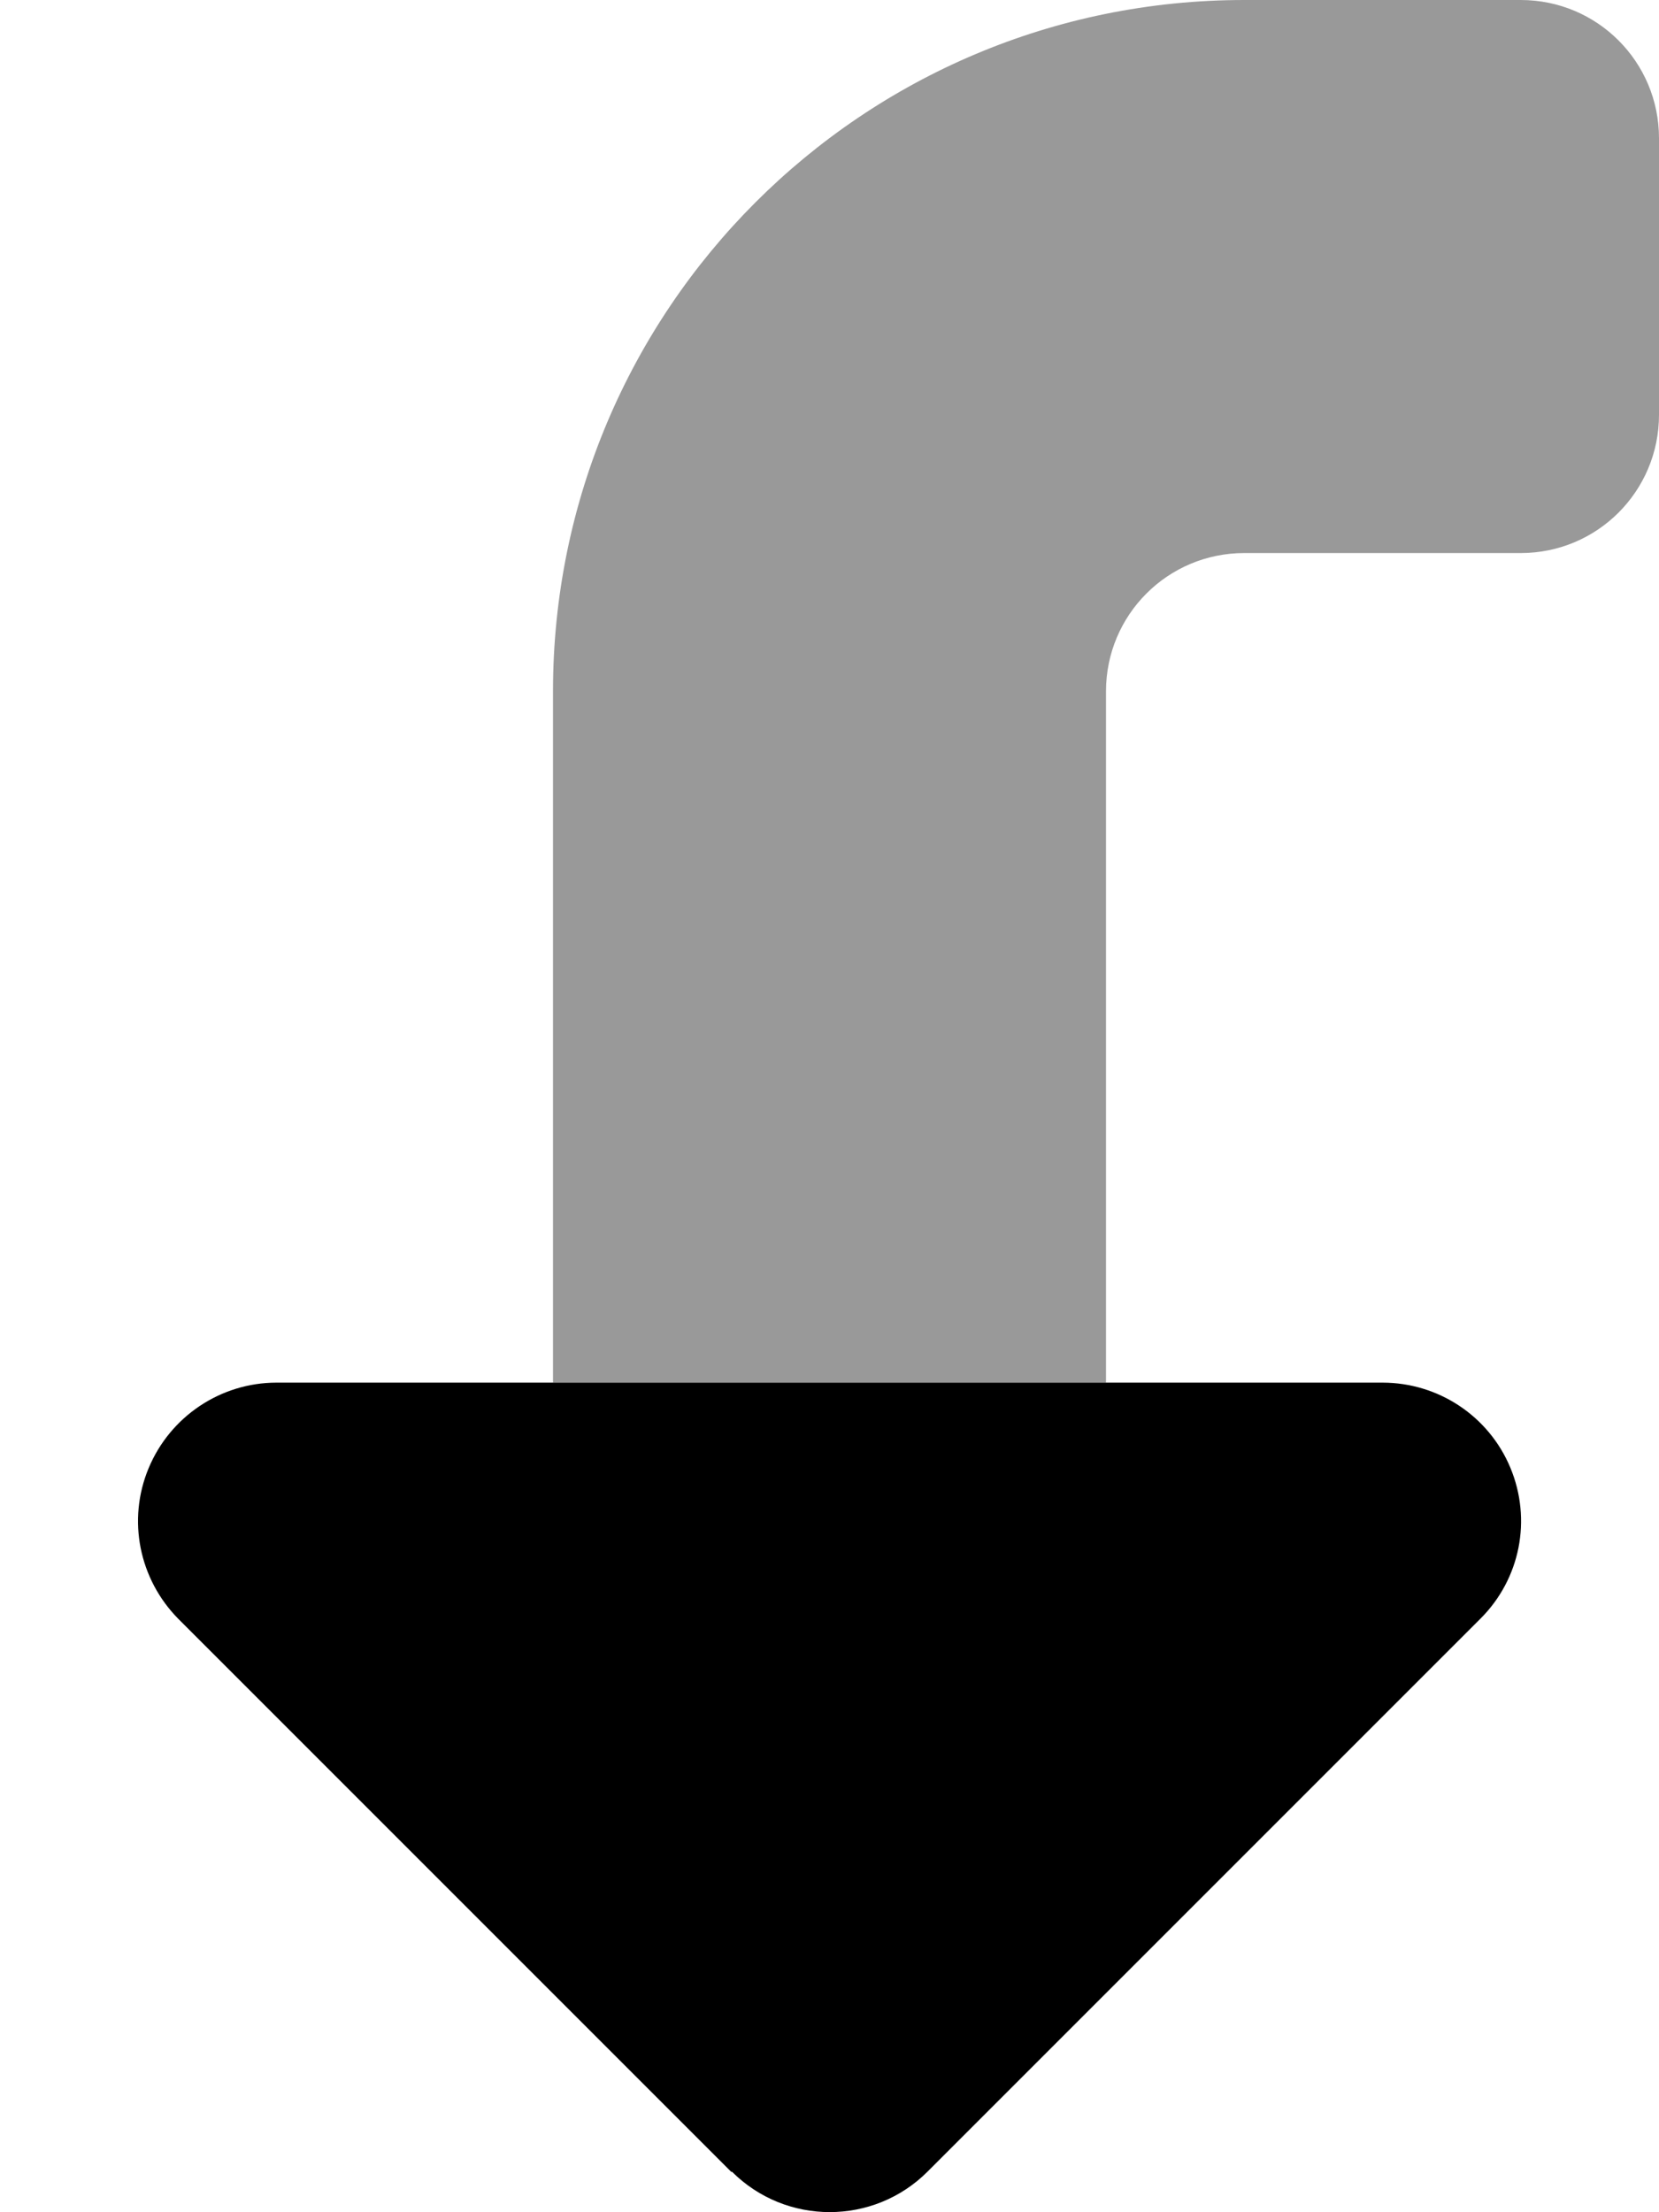 <svg xmlns="http://www.w3.org/2000/svg" viewBox="0 0 384 512"><!--! Font Awesome Pro 7.1.0 by @fontawesome - https://fontawesome.com License - https://fontawesome.com/license (Commercial License) Copyright 2025 Fonticons, Inc. --><path opacity=".4" fill="currentColor" d="M128 160l0 160 128 0 0-160c0-17.7 14.3-32 32-32l64 0c17.7 0 32-14.3 32-32l0-64c0-17.7-14.3-32-32-32L288 0C199.6 0 128 71.6 128 160z"/><path fill="currentColor" d="M169.4 502.6c12.5 12.5 32.8 12.5 45.3 0l128-128c9.2-9.2 11.9-22.9 6.9-34.9S332.9 320 320 320L64 320c-12.9 0-24.6 7.8-29.6 19.8s-2.2 25.7 6.9 34.9l128 128z"/></svg>
